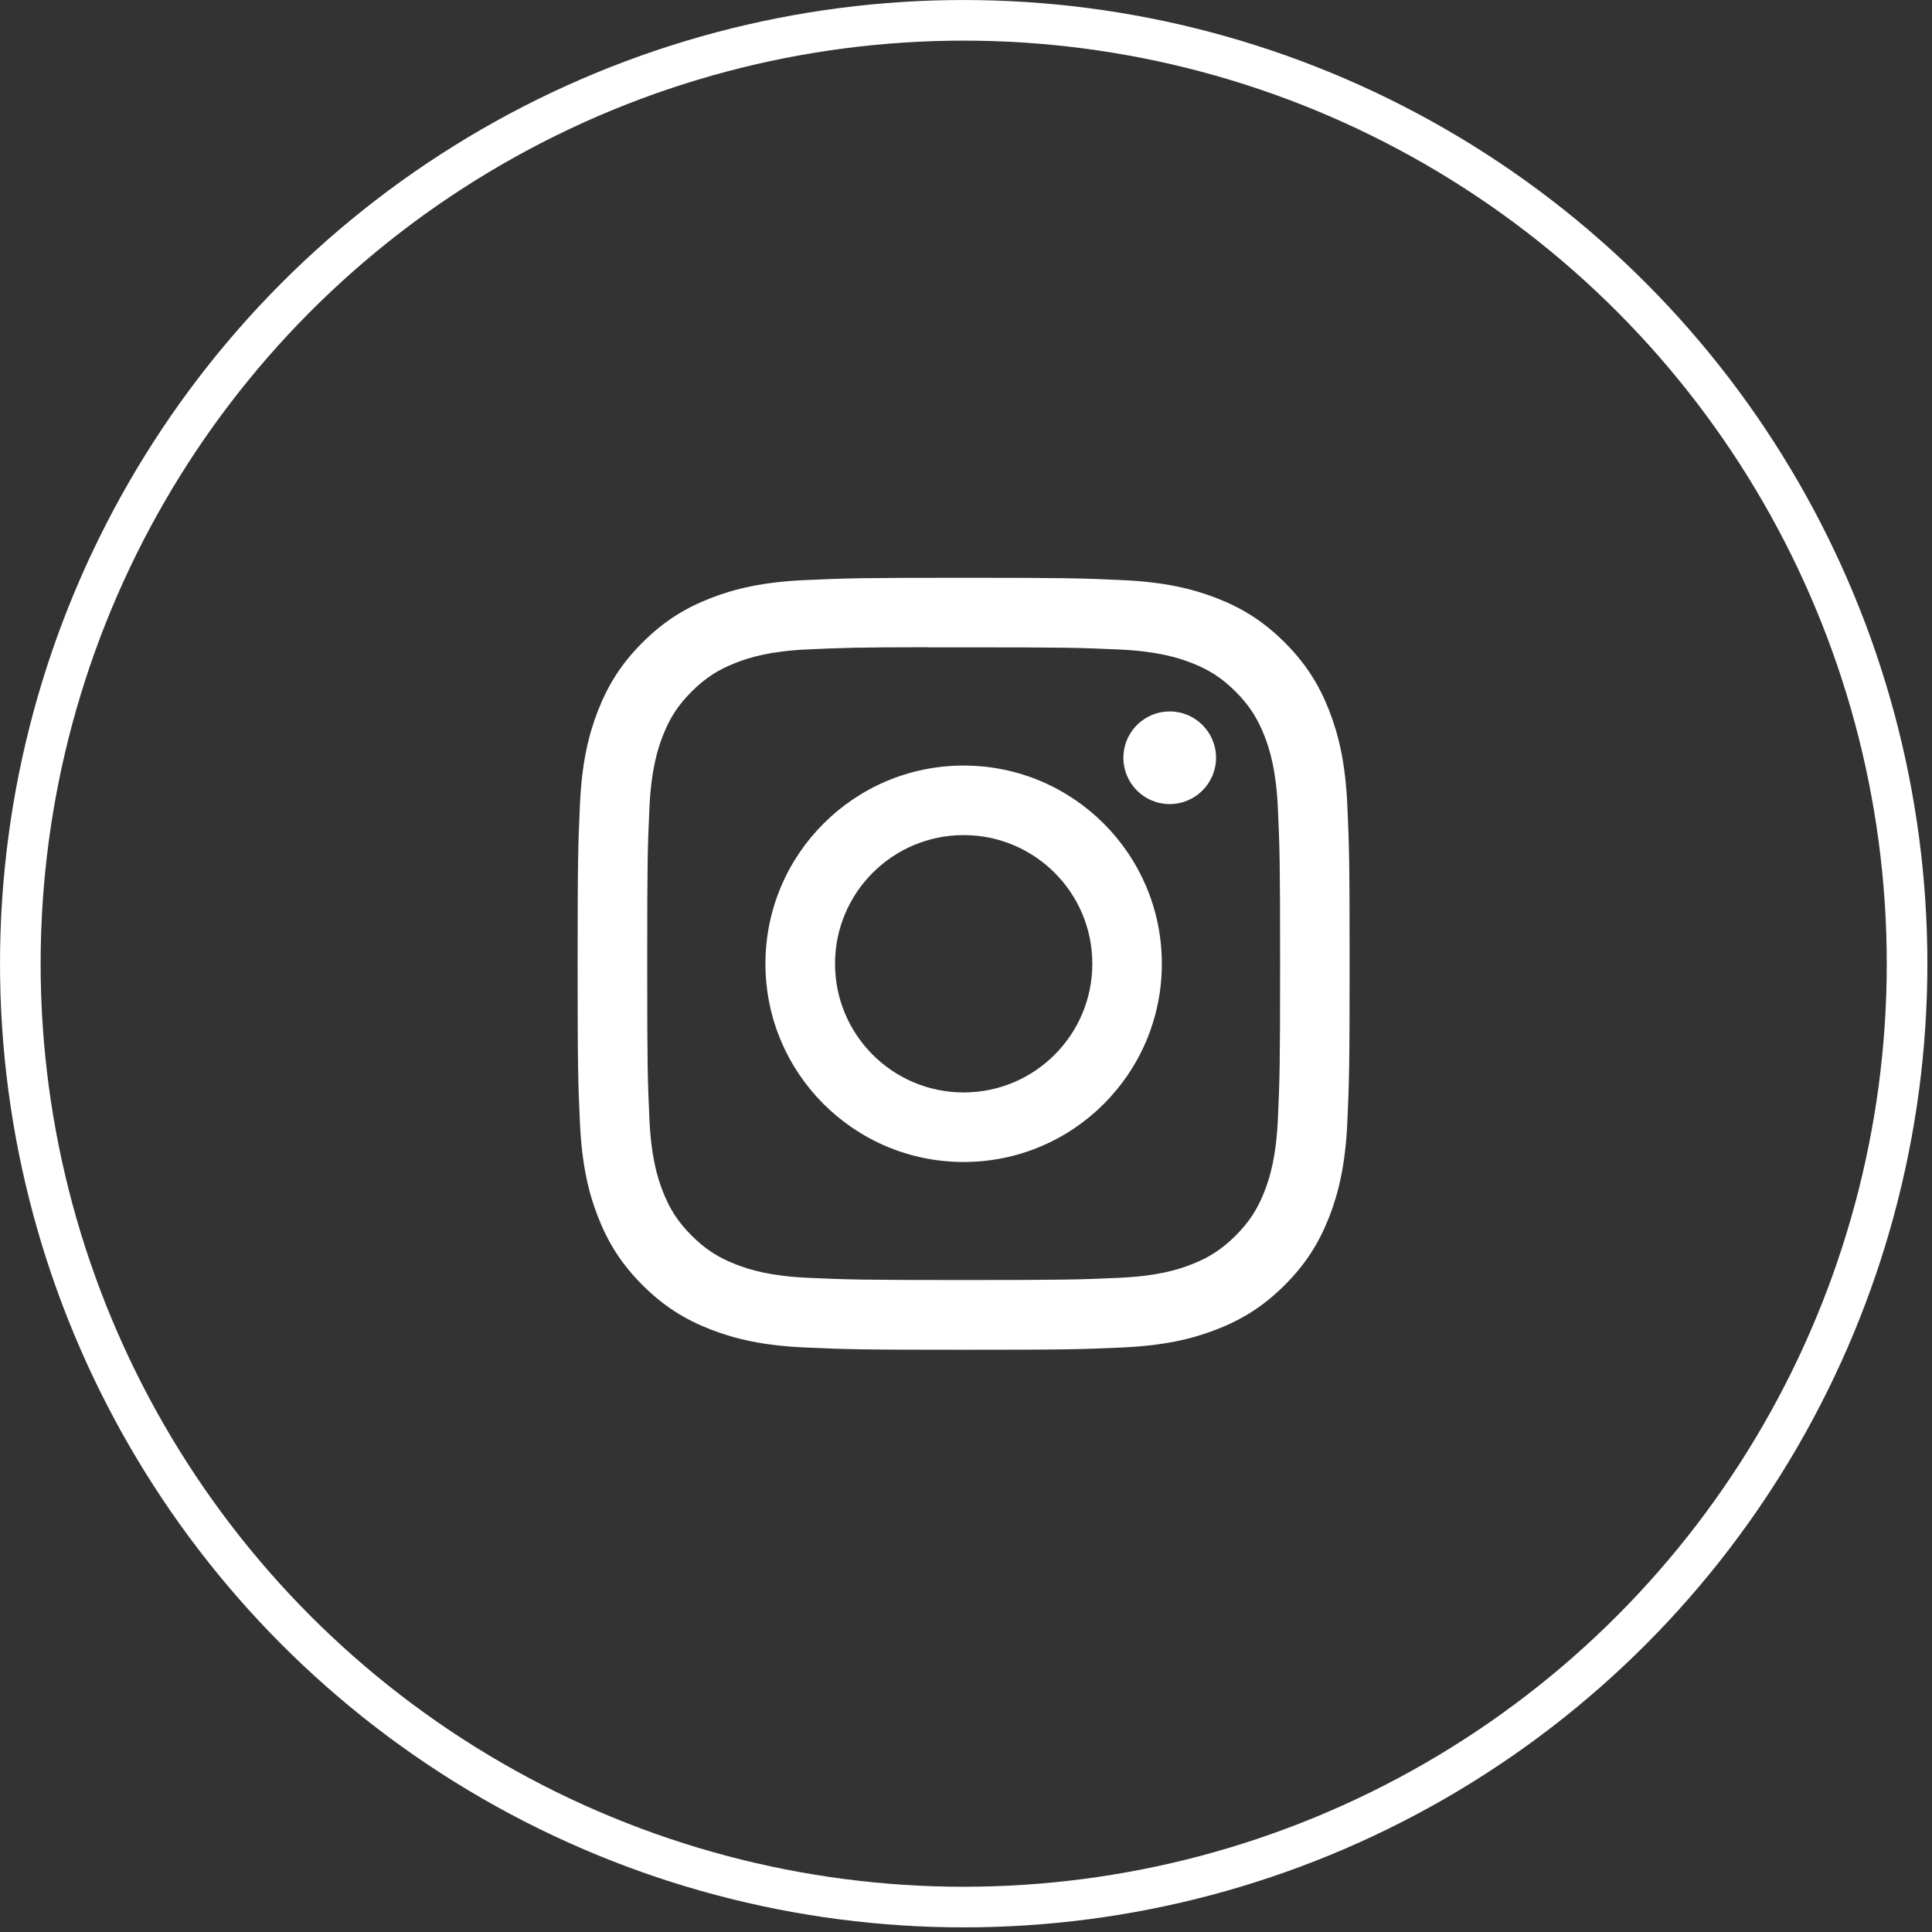 <svg width="52" height="52" viewBox="0 0 52 52" fill="none" xmlns="http://www.w3.org/2000/svg">
<rect x="0" y="0" width="52" height="52" fill="#333333" stroke="none"/>
<circle cx="25.938" cy="25.938" r="25.391" stroke="white" stroke-width="1.093"/>
<path d="M25.935 15.551C28.756 15.551 29.109 15.564 30.217 15.614C31.323 15.665 32.079 15.84 32.741 16.097C33.425 16.362 34.003 16.717 34.581 17.295C35.159 17.872 35.513 18.452 35.779 19.135C36.035 19.795 36.211 20.55 36.263 21.656C36.312 22.764 36.325 23.119 36.325 25.94C36.325 28.762 36.312 29.116 36.263 30.224C36.211 31.329 36.035 32.084 35.779 32.745C35.513 33.428 35.159 34.008 34.581 34.585C34.004 35.163 33.424 35.519 32.741 35.784C32.08 36.041 31.325 36.216 30.219 36.267C29.111 36.317 28.757 36.329 25.936 36.329C23.114 36.329 22.76 36.317 21.652 36.267C20.547 36.216 19.791 36.041 19.13 35.784C18.447 35.519 17.867 35.163 17.29 34.585C16.712 34.008 16.357 33.427 16.092 32.744C15.835 32.084 15.66 31.328 15.609 30.223C15.559 29.115 15.547 28.762 15.547 25.94C15.547 23.119 15.56 22.764 15.609 21.656C15.659 20.551 15.834 19.796 16.092 19.135C16.358 18.452 16.713 17.872 17.291 17.295C17.869 16.717 18.448 16.362 19.132 16.097C19.792 15.84 20.547 15.665 21.653 15.614C22.761 15.564 23.115 15.551 25.935 15.551ZM25.005 17.42C23.069 17.422 22.697 17.435 21.739 17.479C20.726 17.525 20.176 17.694 19.81 17.837C19.325 18.026 18.979 18.251 18.615 18.614C18.252 18.978 18.026 19.324 17.838 19.809C17.696 20.175 17.526 20.725 17.48 21.738C17.43 22.833 17.42 23.161 17.42 25.935C17.42 28.709 17.43 29.039 17.48 30.134C17.526 31.146 17.696 31.696 17.838 32.062C18.027 32.547 18.252 32.892 18.615 33.256C18.979 33.619 19.325 33.845 19.81 34.033C20.176 34.175 20.726 34.345 21.739 34.392C22.834 34.441 23.163 34.452 25.936 34.452C28.71 34.452 29.04 34.441 30.135 34.392C31.148 34.345 31.699 34.176 32.065 34.033C32.549 33.845 32.894 33.619 33.258 33.256C33.621 32.892 33.847 32.547 34.035 32.062C34.177 31.697 34.347 31.147 34.394 30.134C34.443 29.039 34.454 28.71 34.454 25.938C34.454 23.165 34.443 22.835 34.394 21.74C34.347 20.728 34.177 20.178 34.035 19.812C33.846 19.328 33.621 18.981 33.258 18.617C32.895 18.254 32.549 18.028 32.065 17.84C31.698 17.698 31.148 17.529 30.135 17.482C29.04 17.433 28.71 17.423 25.936 17.423C25.59 17.423 25.281 17.422 25.005 17.423V17.42ZM25.936 20.605C28.883 20.605 31.271 22.994 31.271 25.94C31.271 28.887 28.884 31.275 25.938 31.275C22.991 31.275 20.602 28.887 20.602 25.94C20.602 22.994 22.991 20.606 25.936 20.605ZM25.938 22.477C24.025 22.477 22.475 24.027 22.475 25.939C22.475 27.852 24.025 29.403 25.938 29.403C27.85 29.403 29.4 27.852 29.4 25.939C29.4 24.027 27.85 22.477 25.938 22.477ZM31.482 19.148C32.171 19.148 32.73 19.707 32.73 20.395C32.729 21.084 32.171 21.642 31.482 21.642C30.794 21.642 30.236 21.084 30.236 20.395C30.236 19.75 30.727 19.219 31.355 19.155L31.482 19.148Z" fill="white"/>
</svg>
